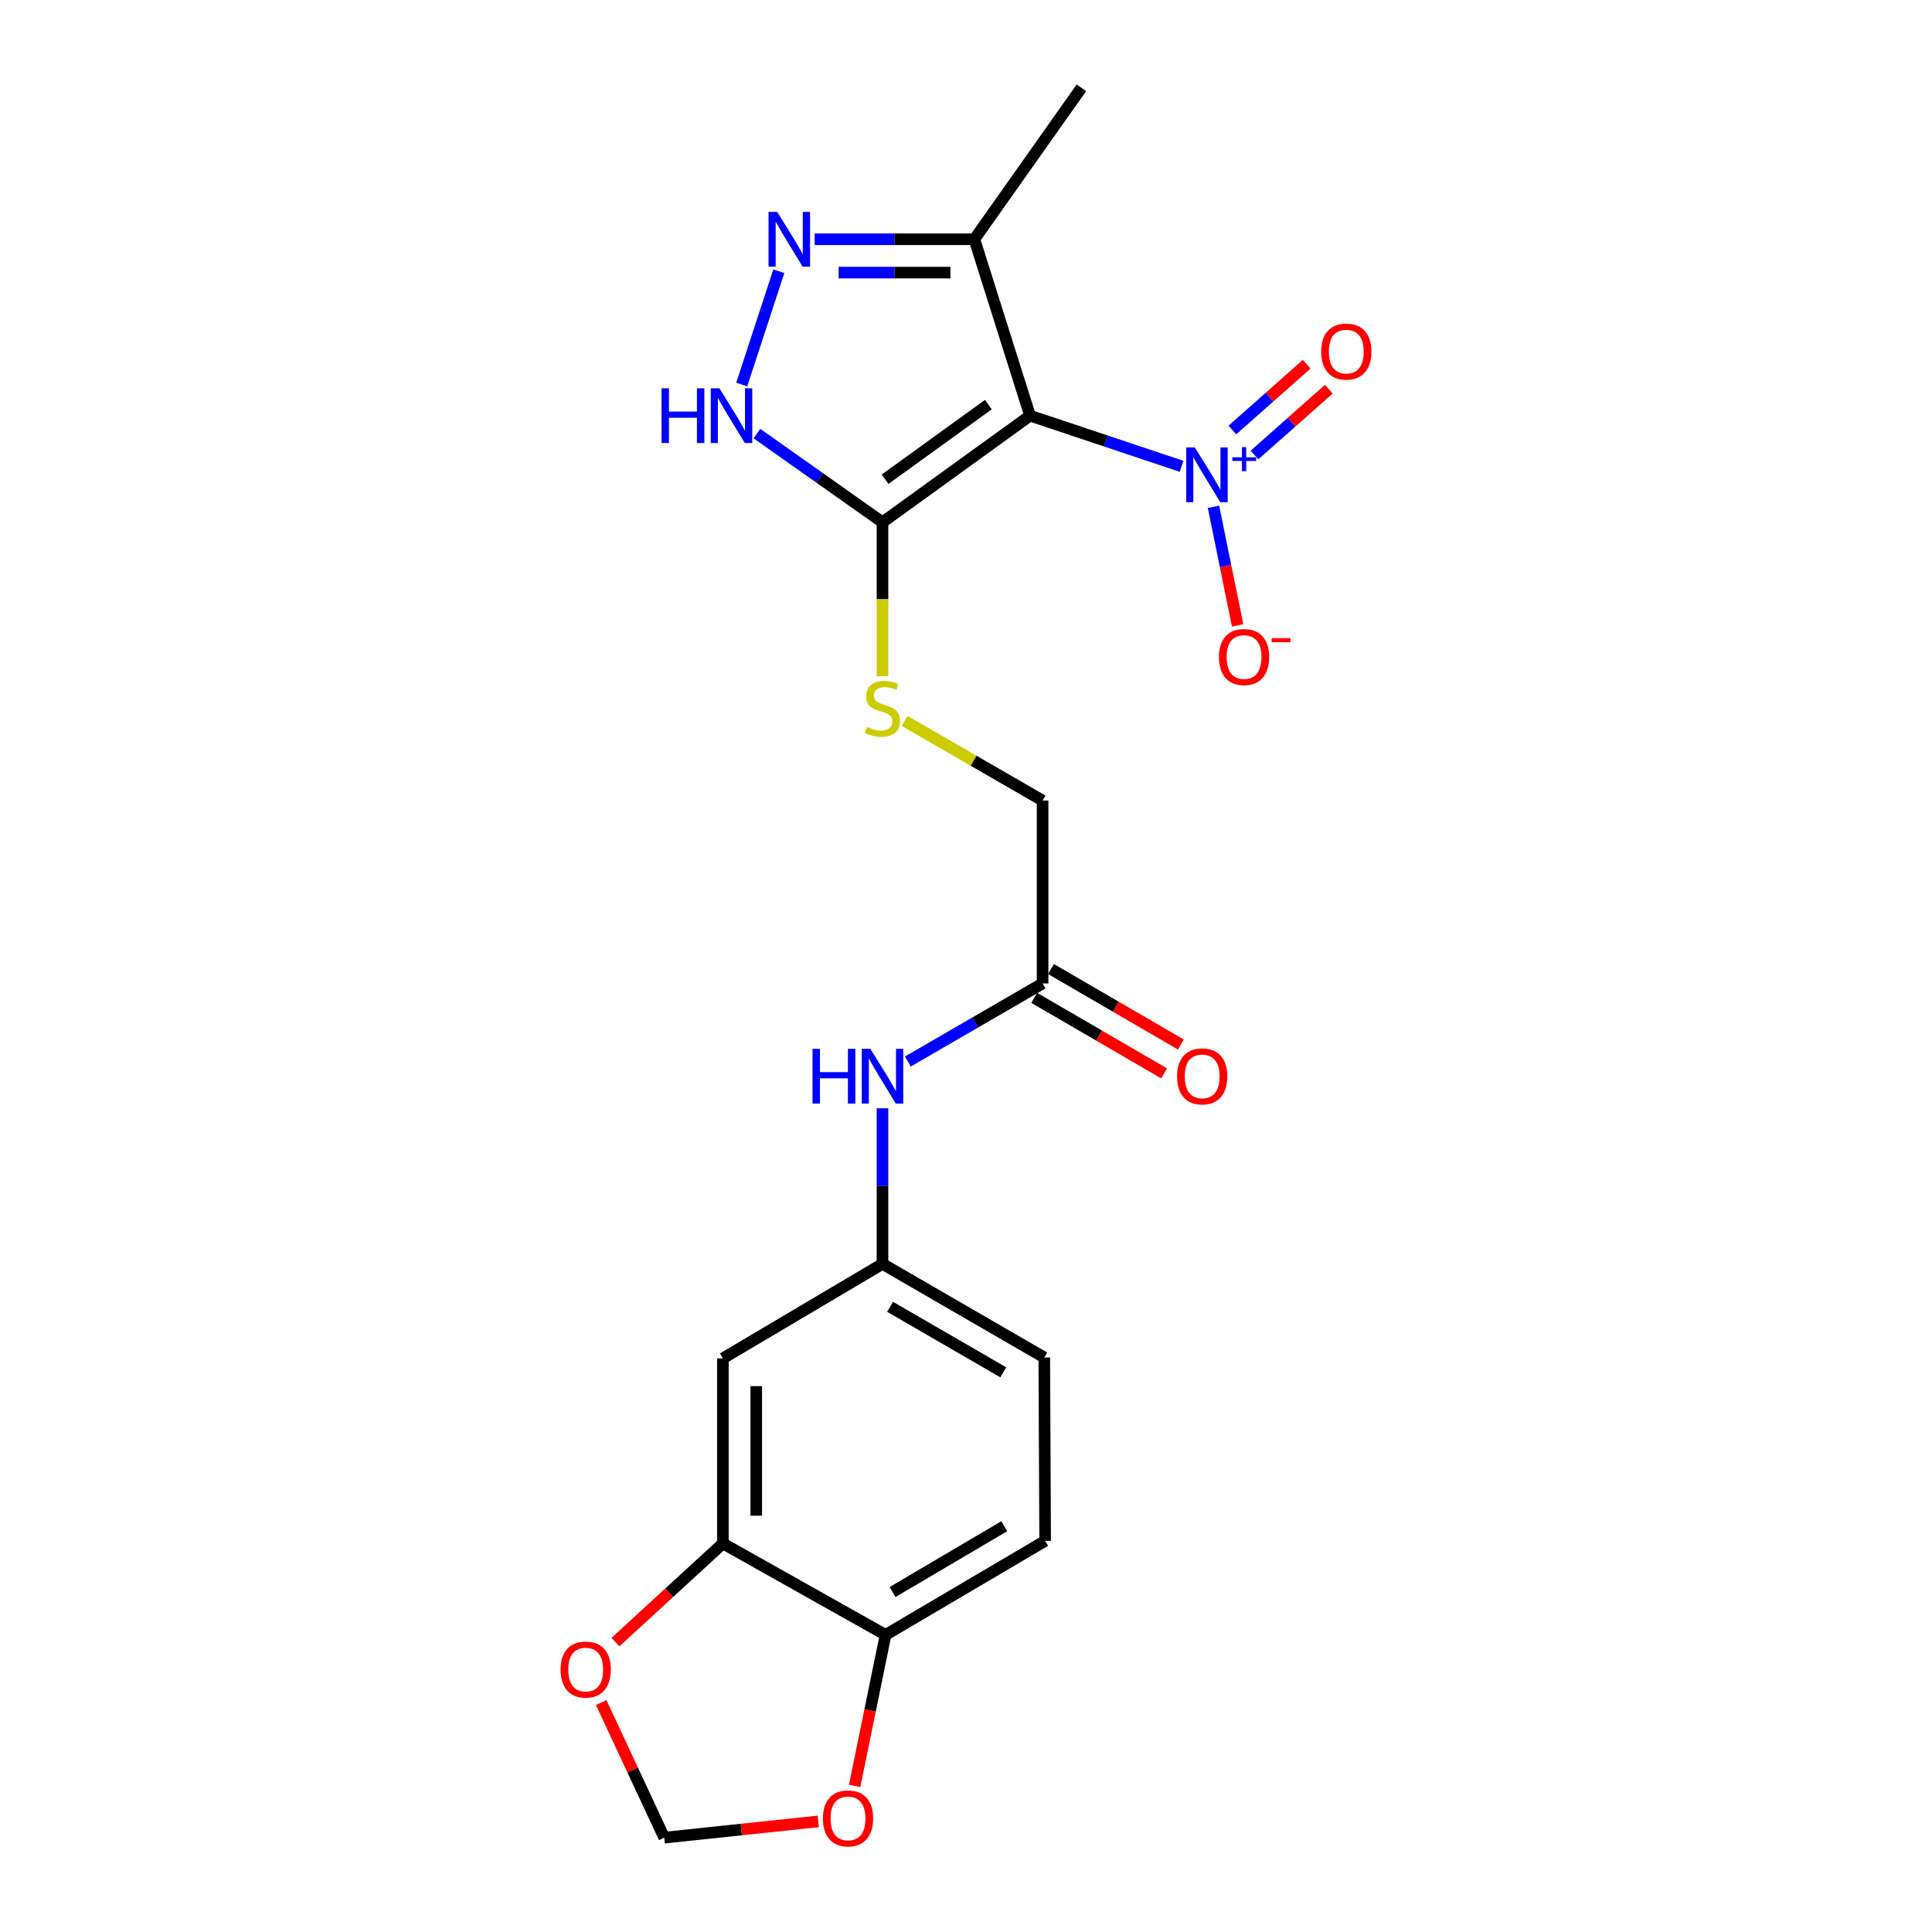 <?xml version='1.0' encoding='iso-8859-1'?>
<svg version='1.1' baseProfile='full'
              xmlns='http://www.w3.org/2000/svg'
                      xmlns:rdkit='http://www.rdkit.org/xml'
                      xmlns:xlink='http://www.w3.org/1999/xlink'
                  xml:space='preserve'
width='1000px' height='1000px' viewBox='0 0 1000 1000'>
<!-- END OF HEADER -->
<rect style='opacity:1.0;fill:#FFFFFF;stroke:none' width='1000' height='1000' x='0' y='0'> </rect>
<path class='bond-0' d='M 533.148,215.145 L 572.358,228.253' style='fill:none;fill-rule:evenodd;stroke:#000000;stroke-width:6px;stroke-linecap:butt;stroke-linejoin:miter;stroke-opacity:1' />
<path class='bond-0' d='M 572.358,228.253 L 611.569,241.362' style='fill:none;fill-rule:evenodd;stroke:#0000FF;stroke-width:6px;stroke-linecap:butt;stroke-linejoin:miter;stroke-opacity:1' />
<path class='bond-1' d='M 533.148,215.145 L 456.779,270.33' style='fill:none;fill-rule:evenodd;stroke:#000000;stroke-width:6px;stroke-linecap:butt;stroke-linejoin:miter;stroke-opacity:1' />
<path class='bond-1' d='M 511.578,209.425 L 458.119,248.055' style='fill:none;fill-rule:evenodd;stroke:#000000;stroke-width:6px;stroke-linecap:butt;stroke-linejoin:miter;stroke-opacity:1' />
<path class='bond-4' d='M 533.148,215.145 L 504.327,123.838' style='fill:none;fill-rule:evenodd;stroke:#000000;stroke-width:6px;stroke-linecap:butt;stroke-linejoin:miter;stroke-opacity:1' />
<path class='bond-8' d='M 628.097,262.324 L 634.349,293.007' style='fill:none;fill-rule:evenodd;stroke:#0000FF;stroke-width:6px;stroke-linecap:butt;stroke-linejoin:miter;stroke-opacity:1' />
<path class='bond-8' d='M 634.349,293.007 L 640.6,323.691' style='fill:none;fill-rule:evenodd;stroke:#FF0000;stroke-width:6px;stroke-linecap:butt;stroke-linejoin:miter;stroke-opacity:1' />
<path class='bond-11' d='M 649.326,235.507 L 668.557,218.479' style='fill:none;fill-rule:evenodd;stroke:#0000FF;stroke-width:6px;stroke-linecap:butt;stroke-linejoin:miter;stroke-opacity:1' />
<path class='bond-11' d='M 668.557,218.479 L 687.788,201.451' style='fill:none;fill-rule:evenodd;stroke:#FF0000;stroke-width:6px;stroke-linecap:butt;stroke-linejoin:miter;stroke-opacity:1' />
<path class='bond-11' d='M 637.878,222.578 L 657.109,205.55' style='fill:none;fill-rule:evenodd;stroke:#0000FF;stroke-width:6px;stroke-linecap:butt;stroke-linejoin:miter;stroke-opacity:1' />
<path class='bond-11' d='M 657.109,205.55 L 676.34,188.522' style='fill:none;fill-rule:evenodd;stroke:#FF0000;stroke-width:6px;stroke-linecap:butt;stroke-linejoin:miter;stroke-opacity:1' />
<path class='bond-3' d='M 456.779,270.33 L 424.273,247.374' style='fill:none;fill-rule:evenodd;stroke:#000000;stroke-width:6px;stroke-linecap:butt;stroke-linejoin:miter;stroke-opacity:1' />
<path class='bond-3' d='M 424.273,247.374 L 391.767,224.418' style='fill:none;fill-rule:evenodd;stroke:#0000FF;stroke-width:6px;stroke-linecap:butt;stroke-linejoin:miter;stroke-opacity:1' />
<path class='bond-5' d='M 456.779,270.33 L 456.779,310.181' style='fill:none;fill-rule:evenodd;stroke:#000000;stroke-width:6px;stroke-linecap:butt;stroke-linejoin:miter;stroke-opacity:1' />
<path class='bond-5' d='M 456.779,310.181 L 456.779,350.033' style='fill:none;fill-rule:evenodd;stroke:#CCCC00;stroke-width:6px;stroke-linecap:butt;stroke-linejoin:miter;stroke-opacity:1' />
<path class='bond-2' d='M 421.674,123.838 L 463.001,123.838' style='fill:none;fill-rule:evenodd;stroke:#0000FF;stroke-width:6px;stroke-linecap:butt;stroke-linejoin:miter;stroke-opacity:1' />
<path class='bond-2' d='M 463.001,123.838 L 504.327,123.838' style='fill:none;fill-rule:evenodd;stroke:#000000;stroke-width:6px;stroke-linecap:butt;stroke-linejoin:miter;stroke-opacity:1' />
<path class='bond-2' d='M 434.072,141.107 L 463.001,141.107' style='fill:none;fill-rule:evenodd;stroke:#0000FF;stroke-width:6px;stroke-linecap:butt;stroke-linejoin:miter;stroke-opacity:1' />
<path class='bond-2' d='M 463.001,141.107 L 491.929,141.107' style='fill:none;fill-rule:evenodd;stroke:#000000;stroke-width:6px;stroke-linecap:butt;stroke-linejoin:miter;stroke-opacity:1' />
<path class='bond-22' d='M 403.115,140.4 L 383.917,199.019' style='fill:none;fill-rule:evenodd;stroke:#0000FF;stroke-width:6px;stroke-linecap:butt;stroke-linejoin:miter;stroke-opacity:1' />
<path class='bond-21' d='M 504.327,123.838 L 559.733,45.455' style='fill:none;fill-rule:evenodd;stroke:#000000;stroke-width:6px;stroke-linecap:butt;stroke-linejoin:miter;stroke-opacity:1' />
<path class='bond-18' d='M 468.25,373.177 L 503.947,393.771' style='fill:none;fill-rule:evenodd;stroke:#CCCC00;stroke-width:6px;stroke-linecap:butt;stroke-linejoin:miter;stroke-opacity:1' />
<path class='bond-18' d='M 503.947,393.771 L 539.643,414.366' style='fill:none;fill-rule:evenodd;stroke:#000000;stroke-width:6px;stroke-linecap:butt;stroke-linejoin:miter;stroke-opacity:1' />
<path class='bond-6' d='M 374.164,798.886 L 374.164,703.09' style='fill:none;fill-rule:evenodd;stroke:#000000;stroke-width:6px;stroke-linecap:butt;stroke-linejoin:miter;stroke-opacity:1' />
<path class='bond-6' d='M 391.434,784.517 L 391.434,717.459' style='fill:none;fill-rule:evenodd;stroke:#000000;stroke-width:6px;stroke-linecap:butt;stroke-linejoin:miter;stroke-opacity:1' />
<path class='bond-13' d='M 374.164,798.886 L 346.366,824.412' style='fill:none;fill-rule:evenodd;stroke:#000000;stroke-width:6px;stroke-linecap:butt;stroke-linejoin:miter;stroke-opacity:1' />
<path class='bond-13' d='M 346.366,824.412 L 318.569,849.937' style='fill:none;fill-rule:evenodd;stroke:#FF0000;stroke-width:6px;stroke-linecap:butt;stroke-linejoin:miter;stroke-opacity:1' />
<path class='bond-23' d='M 374.164,798.886 L 458.362,846.214' style='fill:none;fill-rule:evenodd;stroke:#000000;stroke-width:6px;stroke-linecap:butt;stroke-linejoin:miter;stroke-opacity:1' />
<path class='bond-7' d='M 374.164,703.09 L 456.779,654.179' style='fill:none;fill-rule:evenodd;stroke:#000000;stroke-width:6px;stroke-linecap:butt;stroke-linejoin:miter;stroke-opacity:1' />
<path class='bond-9' d='M 539.643,509.03 L 539.643,414.366' style='fill:none;fill-rule:evenodd;stroke:#000000;stroke-width:6px;stroke-linecap:butt;stroke-linejoin:miter;stroke-opacity:1' />
<path class='bond-12' d='M 539.643,509.03 L 504.778,529.234' style='fill:none;fill-rule:evenodd;stroke:#000000;stroke-width:6px;stroke-linecap:butt;stroke-linejoin:miter;stroke-opacity:1' />
<path class='bond-12' d='M 504.778,529.234 L 469.913,549.438' style='fill:none;fill-rule:evenodd;stroke:#0000FF;stroke-width:6px;stroke-linecap:butt;stroke-linejoin:miter;stroke-opacity:1' />
<path class='bond-17' d='M 535.303,516.495 L 568.911,536.032' style='fill:none;fill-rule:evenodd;stroke:#000000;stroke-width:6px;stroke-linecap:butt;stroke-linejoin:miter;stroke-opacity:1' />
<path class='bond-17' d='M 568.911,536.032 L 602.52,555.568' style='fill:none;fill-rule:evenodd;stroke:#FF0000;stroke-width:6px;stroke-linecap:butt;stroke-linejoin:miter;stroke-opacity:1' />
<path class='bond-17' d='M 543.982,501.565 L 577.59,521.102' style='fill:none;fill-rule:evenodd;stroke:#000000;stroke-width:6px;stroke-linecap:butt;stroke-linejoin:miter;stroke-opacity:1' />
<path class='bond-17' d='M 577.59,521.102 L 611.198,540.638' style='fill:none;fill-rule:evenodd;stroke:#FF0000;stroke-width:6px;stroke-linecap:butt;stroke-linejoin:miter;stroke-opacity:1' />
<path class='bond-10' d='M 458.362,846.214 L 540.967,797.543' style='fill:none;fill-rule:evenodd;stroke:#000000;stroke-width:6px;stroke-linecap:butt;stroke-linejoin:miter;stroke-opacity:1' />
<path class='bond-10' d='M 461.986,824.035 L 519.809,789.965' style='fill:none;fill-rule:evenodd;stroke:#000000;stroke-width:6px;stroke-linecap:butt;stroke-linejoin:miter;stroke-opacity:1' />
<path class='bond-14' d='M 458.362,846.214 L 450.361,885.3' style='fill:none;fill-rule:evenodd;stroke:#000000;stroke-width:6px;stroke-linecap:butt;stroke-linejoin:miter;stroke-opacity:1' />
<path class='bond-14' d='M 450.361,885.3 L 442.361,924.386' style='fill:none;fill-rule:evenodd;stroke:#FF0000;stroke-width:6px;stroke-linecap:butt;stroke-linejoin:miter;stroke-opacity:1' />
<path class='bond-15' d='M 456.779,573.637 L 456.779,613.908' style='fill:none;fill-rule:evenodd;stroke:#0000FF;stroke-width:6px;stroke-linecap:butt;stroke-linejoin:miter;stroke-opacity:1' />
<path class='bond-15' d='M 456.779,613.908 L 456.779,654.179' style='fill:none;fill-rule:evenodd;stroke:#000000;stroke-width:6px;stroke-linecap:butt;stroke-linejoin:miter;stroke-opacity:1' />
<path class='bond-16' d='M 311.17,881.25 L 327.489,916.212' style='fill:none;fill-rule:evenodd;stroke:#FF0000;stroke-width:6px;stroke-linecap:butt;stroke-linejoin:miter;stroke-opacity:1' />
<path class='bond-16' d='M 327.489,916.212 L 343.809,951.173' style='fill:none;fill-rule:evenodd;stroke:#000000;stroke-width:6px;stroke-linecap:butt;stroke-linejoin:miter;stroke-opacity:1' />
<path class='bond-24' d='M 423.542,942.753 L 383.675,946.963' style='fill:none;fill-rule:evenodd;stroke:#FF0000;stroke-width:6px;stroke-linecap:butt;stroke-linejoin:miter;stroke-opacity:1' />
<path class='bond-24' d='M 383.675,946.963 L 343.809,951.173' style='fill:none;fill-rule:evenodd;stroke:#000000;stroke-width:6px;stroke-linecap:butt;stroke-linejoin:miter;stroke-opacity:1' />
<path class='bond-20' d='M 456.779,654.179 L 540.516,702.639' style='fill:none;fill-rule:evenodd;stroke:#000000;stroke-width:6px;stroke-linecap:butt;stroke-linejoin:miter;stroke-opacity:1' />
<path class='bond-20' d='M 460.689,676.395 L 519.305,710.317' style='fill:none;fill-rule:evenodd;stroke:#000000;stroke-width:6px;stroke-linecap:butt;stroke-linejoin:miter;stroke-opacity:1' />
<path class='bond-19' d='M 540.967,797.543 L 540.516,702.639' style='fill:none;fill-rule:evenodd;stroke:#000000;stroke-width:6px;stroke-linecap:butt;stroke-linejoin:miter;stroke-opacity:1' />
<path  class='atom-1' d='M 618.463 231.6
L 627.743 246.6
Q 628.663 248.08, 630.143 250.76
Q 631.623 253.44, 631.703 253.6
L 631.703 231.6
L 635.463 231.6
L 635.463 259.92
L 631.583 259.92
L 621.623 243.52
Q 620.463 241.6, 619.223 239.4
Q 618.023 237.2, 617.663 236.52
L 617.663 259.92
L 613.983 259.92
L 613.983 231.6
L 618.463 231.6
' fill='#0000FF'/>
<path  class='atom-1' d='M 637.839 236.704
L 642.828 236.704
L 642.828 231.451
L 645.046 231.451
L 645.046 236.704
L 650.168 236.704
L 650.168 238.605
L 645.046 238.605
L 645.046 243.885
L 642.828 243.885
L 642.828 238.605
L 637.839 238.605
L 637.839 236.704
' fill='#0000FF'/>
<path  class='atom-3' d='M 402.28 109.678
L 411.56 124.678
Q 412.48 126.158, 413.96 128.838
Q 415.44 131.518, 415.52 131.678
L 415.52 109.678
L 419.28 109.678
L 419.28 137.998
L 415.4 137.998
L 405.44 121.598
Q 404.28 119.678, 403.04 117.478
Q 401.84 115.278, 401.48 114.598
L 401.48 137.998
L 397.8 137.998
L 397.8 109.678
L 402.28 109.678
' fill='#0000FF'/>
<path  class='atom-4' d='M 342.415 200.985
L 346.255 200.985
L 346.255 213.025
L 360.735 213.025
L 360.735 200.985
L 364.575 200.985
L 364.575 229.305
L 360.735 229.305
L 360.735 216.225
L 346.255 216.225
L 346.255 229.305
L 342.415 229.305
L 342.415 200.985
' fill='#0000FF'/>
<path  class='atom-4' d='M 372.375 200.985
L 381.655 215.985
Q 382.575 217.465, 384.055 220.145
Q 385.535 222.825, 385.615 222.985
L 385.615 200.985
L 389.375 200.985
L 389.375 229.305
L 385.495 229.305
L 375.535 212.905
Q 374.375 210.985, 373.135 208.785
Q 371.935 206.585, 371.575 205.905
L 371.575 229.305
L 367.895 229.305
L 367.895 200.985
L 372.375 200.985
' fill='#0000FF'/>
<path  class='atom-6' d='M 448.779 376.278
Q 449.099 376.398, 450.419 376.958
Q 451.739 377.518, 453.179 377.878
Q 454.659 378.198, 456.099 378.198
Q 458.779 378.198, 460.339 376.918
Q 461.899 375.598, 461.899 373.318
Q 461.899 371.758, 461.099 370.798
Q 460.339 369.838, 459.139 369.318
Q 457.939 368.798, 455.939 368.198
Q 453.419 367.438, 451.899 366.718
Q 450.419 365.998, 449.339 364.478
Q 448.299 362.958, 448.299 360.398
Q 448.299 356.838, 450.699 354.638
Q 453.139 352.438, 457.939 352.438
Q 461.219 352.438, 464.939 353.998
L 464.019 357.078
Q 460.619 355.678, 458.059 355.678
Q 455.299 355.678, 453.779 356.838
Q 452.259 357.958, 452.299 359.918
Q 452.299 361.438, 453.059 362.358
Q 453.859 363.278, 454.979 363.798
Q 456.139 364.318, 458.059 364.918
Q 460.619 365.718, 462.139 366.518
Q 463.659 367.318, 464.739 368.958
Q 465.859 370.558, 465.859 373.318
Q 465.859 377.238, 463.219 379.358
Q 460.619 381.438, 456.259 381.438
Q 453.739 381.438, 451.819 380.878
Q 449.939 380.358, 447.699 379.438
L 448.779 376.278
' fill='#CCCC00'/>
<path  class='atom-9' d='M 630.921 340.072
Q 630.921 333.272, 634.281 329.472
Q 637.641 325.672, 643.921 325.672
Q 650.201 325.672, 653.561 329.472
Q 656.921 333.272, 656.921 340.072
Q 656.921 346.952, 653.521 350.872
Q 650.121 354.752, 643.921 354.752
Q 637.681 354.752, 634.281 350.872
Q 630.921 346.992, 630.921 340.072
M 643.921 351.552
Q 648.241 351.552, 650.561 348.672
Q 652.921 345.752, 652.921 340.072
Q 652.921 334.512, 650.561 331.712
Q 648.241 328.872, 643.921 328.872
Q 639.601 328.872, 637.241 331.672
Q 634.921 334.472, 634.921 340.072
Q 634.921 345.792, 637.241 348.672
Q 639.601 351.552, 643.921 351.552
' fill='#FF0000'/>
<path  class='atom-9' d='M 658.241 330.295
L 667.929 330.295
L 667.929 332.407
L 658.241 332.407
L 658.241 330.295
' fill='#FF0000'/>
<path  class='atom-12' d='M 683.842 181.981
Q 683.842 175.181, 687.202 171.381
Q 690.562 167.581, 696.842 167.581
Q 703.122 167.581, 706.482 171.381
Q 709.842 175.181, 709.842 181.981
Q 709.842 188.861, 706.442 192.781
Q 703.042 196.661, 696.842 196.661
Q 690.602 196.661, 687.202 192.781
Q 683.842 188.901, 683.842 181.981
M 696.842 193.461
Q 701.162 193.461, 703.482 190.581
Q 705.842 187.661, 705.842 181.981
Q 705.842 176.421, 703.482 173.621
Q 701.162 170.781, 696.842 170.781
Q 692.522 170.781, 690.162 173.581
Q 687.842 176.381, 687.842 181.981
Q 687.842 187.701, 690.162 190.581
Q 692.522 193.461, 696.842 193.461
' fill='#FF0000'/>
<path  class='atom-13' d='M 420.559 542.889
L 424.399 542.889
L 424.399 554.929
L 438.879 554.929
L 438.879 542.889
L 442.719 542.889
L 442.719 571.209
L 438.879 571.209
L 438.879 558.129
L 424.399 558.129
L 424.399 571.209
L 420.559 571.209
L 420.559 542.889
' fill='#0000FF'/>
<path  class='atom-13' d='M 450.519 542.889
L 459.799 557.889
Q 460.719 559.369, 462.199 562.049
Q 463.679 564.729, 463.759 564.889
L 463.759 542.889
L 467.519 542.889
L 467.519 571.209
L 463.639 571.209
L 453.679 554.809
Q 452.519 552.889, 451.279 550.689
Q 450.079 548.489, 449.719 547.809
L 449.719 571.209
L 446.039 571.209
L 446.039 542.889
L 450.519 542.889
' fill='#0000FF'/>
<path  class='atom-14' d='M 290.158 864.168
Q 290.158 857.368, 293.518 853.568
Q 296.878 849.768, 303.158 849.768
Q 309.438 849.768, 312.798 853.568
Q 316.158 857.368, 316.158 864.168
Q 316.158 871.048, 312.758 874.968
Q 309.358 878.848, 303.158 878.848
Q 296.918 878.848, 293.518 874.968
Q 290.158 871.088, 290.158 864.168
M 303.158 875.648
Q 307.478 875.648, 309.798 872.768
Q 312.158 869.848, 312.158 864.168
Q 312.158 858.608, 309.798 855.808
Q 307.478 852.968, 303.158 852.968
Q 298.838 852.968, 296.478 855.768
Q 294.158 858.568, 294.158 864.168
Q 294.158 869.888, 296.478 872.768
Q 298.838 875.648, 303.158 875.648
' fill='#FF0000'/>
<path  class='atom-15' d='M 425.934 941.208
Q 425.934 934.408, 429.294 930.608
Q 432.654 926.808, 438.934 926.808
Q 445.214 926.808, 448.574 930.608
Q 451.934 934.408, 451.934 941.208
Q 451.934 948.088, 448.534 952.008
Q 445.134 955.888, 438.934 955.888
Q 432.694 955.888, 429.294 952.008
Q 425.934 948.128, 425.934 941.208
M 438.934 952.688
Q 443.254 952.688, 445.574 949.808
Q 447.934 946.888, 447.934 941.208
Q 447.934 935.648, 445.574 932.848
Q 443.254 930.008, 438.934 930.008
Q 434.614 930.008, 432.254 932.808
Q 429.934 935.608, 429.934 941.208
Q 429.934 946.928, 432.254 949.808
Q 434.614 952.688, 438.934 952.688
' fill='#FF0000'/>
<path  class='atom-18' d='M 609.248 557.129
Q 609.248 550.329, 612.608 546.529
Q 615.968 542.729, 622.248 542.729
Q 628.528 542.729, 631.888 546.529
Q 635.248 550.329, 635.248 557.129
Q 635.248 564.009, 631.848 567.929
Q 628.448 571.809, 622.248 571.809
Q 616.008 571.809, 612.608 567.929
Q 609.248 564.049, 609.248 557.129
M 622.248 568.609
Q 626.568 568.609, 628.888 565.729
Q 631.248 562.809, 631.248 557.129
Q 631.248 551.569, 628.888 548.769
Q 626.568 545.929, 622.248 545.929
Q 617.928 545.929, 615.568 548.729
Q 613.248 551.529, 613.248 557.129
Q 613.248 562.849, 615.568 565.729
Q 617.928 568.609, 622.248 568.609
' fill='#FF0000'/>
</svg>
